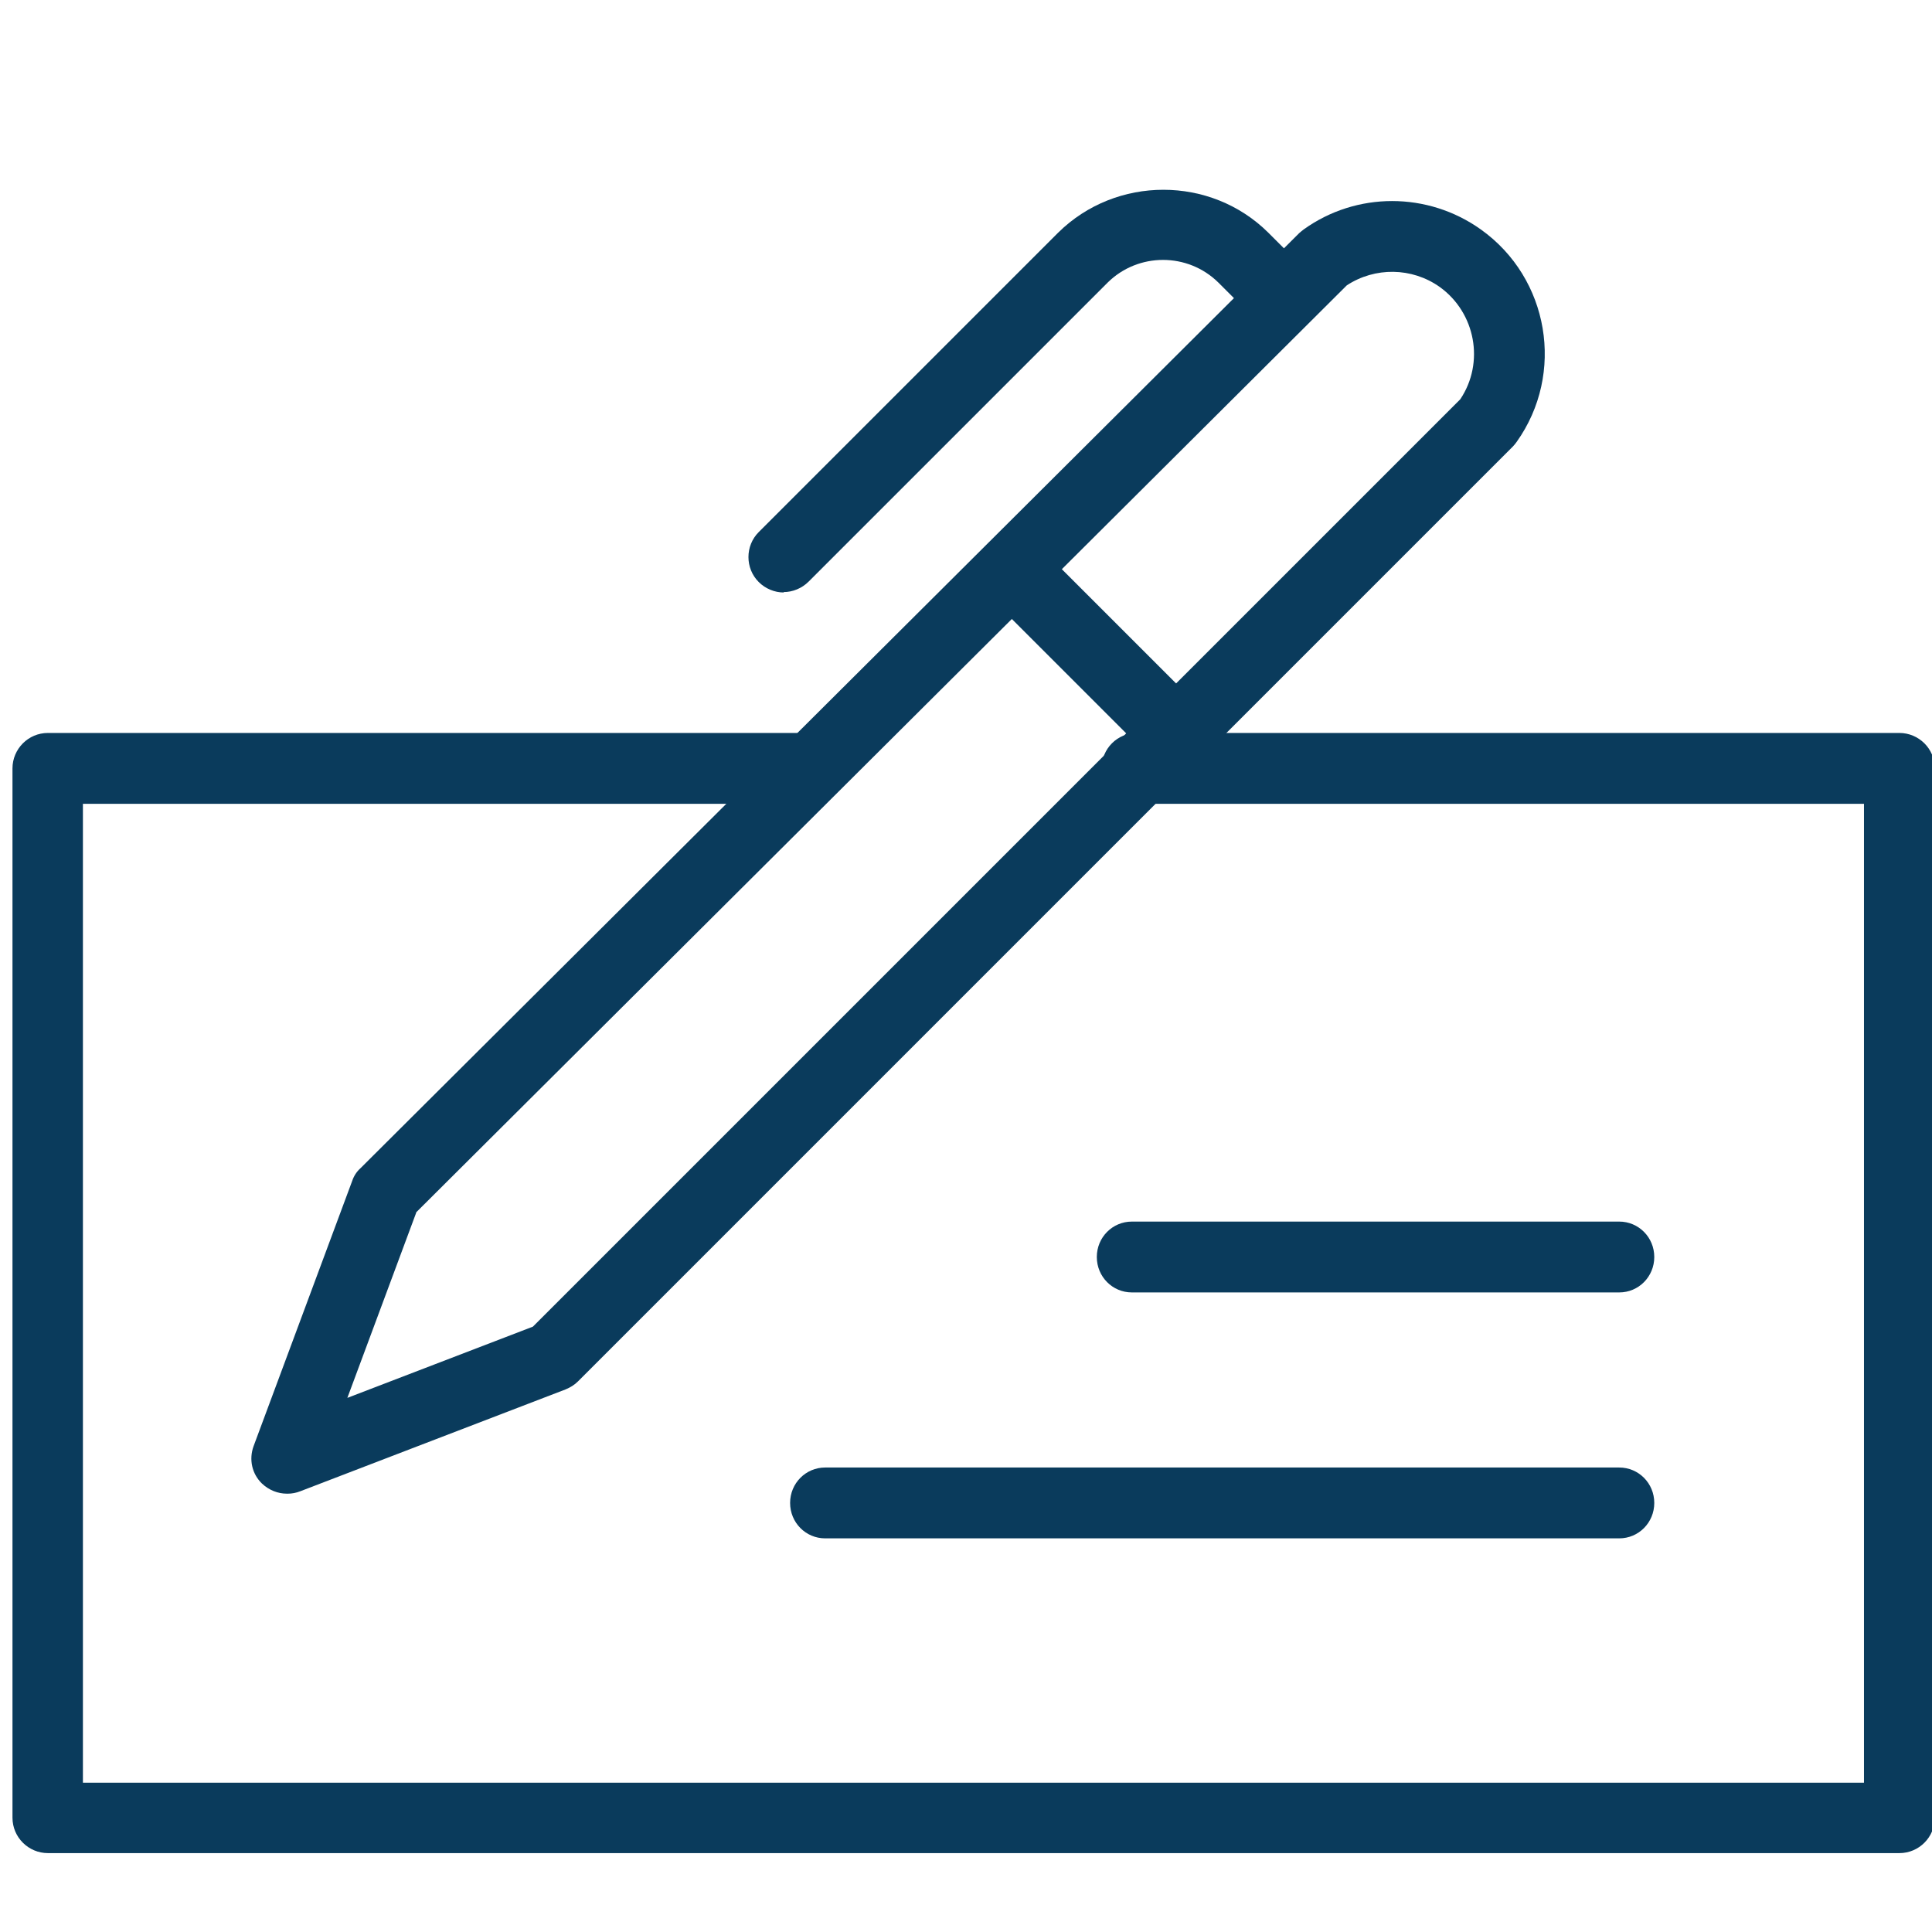 <?xml version="1.0" encoding="UTF-8"?>
<svg id="Checking" xmlns="http://www.w3.org/2000/svg" viewBox="0 0 48 48">
  <defs>
    <style>
      .cls-1 {
        fill: #0a3b5c;
      }
    </style>
  </defs>
  <path class="cls-1" d="m29.21,19.09c-.22,0-.45-.09-.62-.26l-4.06-4.06c-.34-.34-.34-.9,0-1.24.34-.34.9-.34,1.24,0l4.06,4.06c.34.34.34.9,0,1.24-.17.17-.39.26-.62.26Zm-9.74-4.37c-.22,0-.45-.09-.62-.26-.34-.34-.34-.9,0-1.24l7.44-7.44c1.44-1.42,3.79-1.42,5.22,0l1,1c.34.34.34.9,0,1.24-.34.34-.9.34-1.24,0l-1-1c-.76-.75-1.99-.75-2.75,0l-7.43,7.43c-.17.17-.4.26-.62.26Z"/>
  <path class="cls-1" d="m7.13,37.11c-.23,0-.45-.09-.62-.25-.25-.24-.33-.6-.21-.93l2.45-6.59c.04-.12.11-.23.2-.31L32.28,5.79s.07-.06.11-.09c1.31-.94,3.08-.94,4.4,0,1.7,1.21,2.1,3.58.89,5.28-.03.04-.06.08-.09.11l-23.23,23.23c-.09.09-.19.15-.31.2l-6.59,2.53c-.1.04-.21.06-.31.06Zm3.21-6.98l-1.71,4.6,4.61-1.77,23.04-23.04c.61-.91.38-2.15-.51-2.79-.69-.49-1.61-.5-2.31-.04L10.34,30.12Zm26.62-19.65h0,0Z"/>
  <path class="cls-1" d="m47.19,46.04H1.19c-.48,0-.88-.39-.88-.88v-26.07c0-.48.39-.88.88-.88h18.94c.48,0,.88.39.88.88s-.39.88-.88.88H2.06v24.32h44.25v-24.32h-18.06c-.48,0-.88-.39-.88-.88s.39-.88.88-.88h18.94c.48,0,.88.39.88.88v26.07c0,.48-.39.88-.88.88Z"/>
  <path class="cls-1" d="m40.23,38.22h-19.73c-.48,0-.87-.39-.87-.88s.39-.88.87-.88h19.73c.48,0,.87.39.87.88s-.39.88-.87.88h0Z"/>
  <path class="cls-1" d="m40.23,32.11h-12.11c-.48,0-.87-.39-.87-.88s.39-.88.87-.88h12.11c.48,0,.87.39.87.88s-.39.88-.87.88h0Z"/>
</svg>